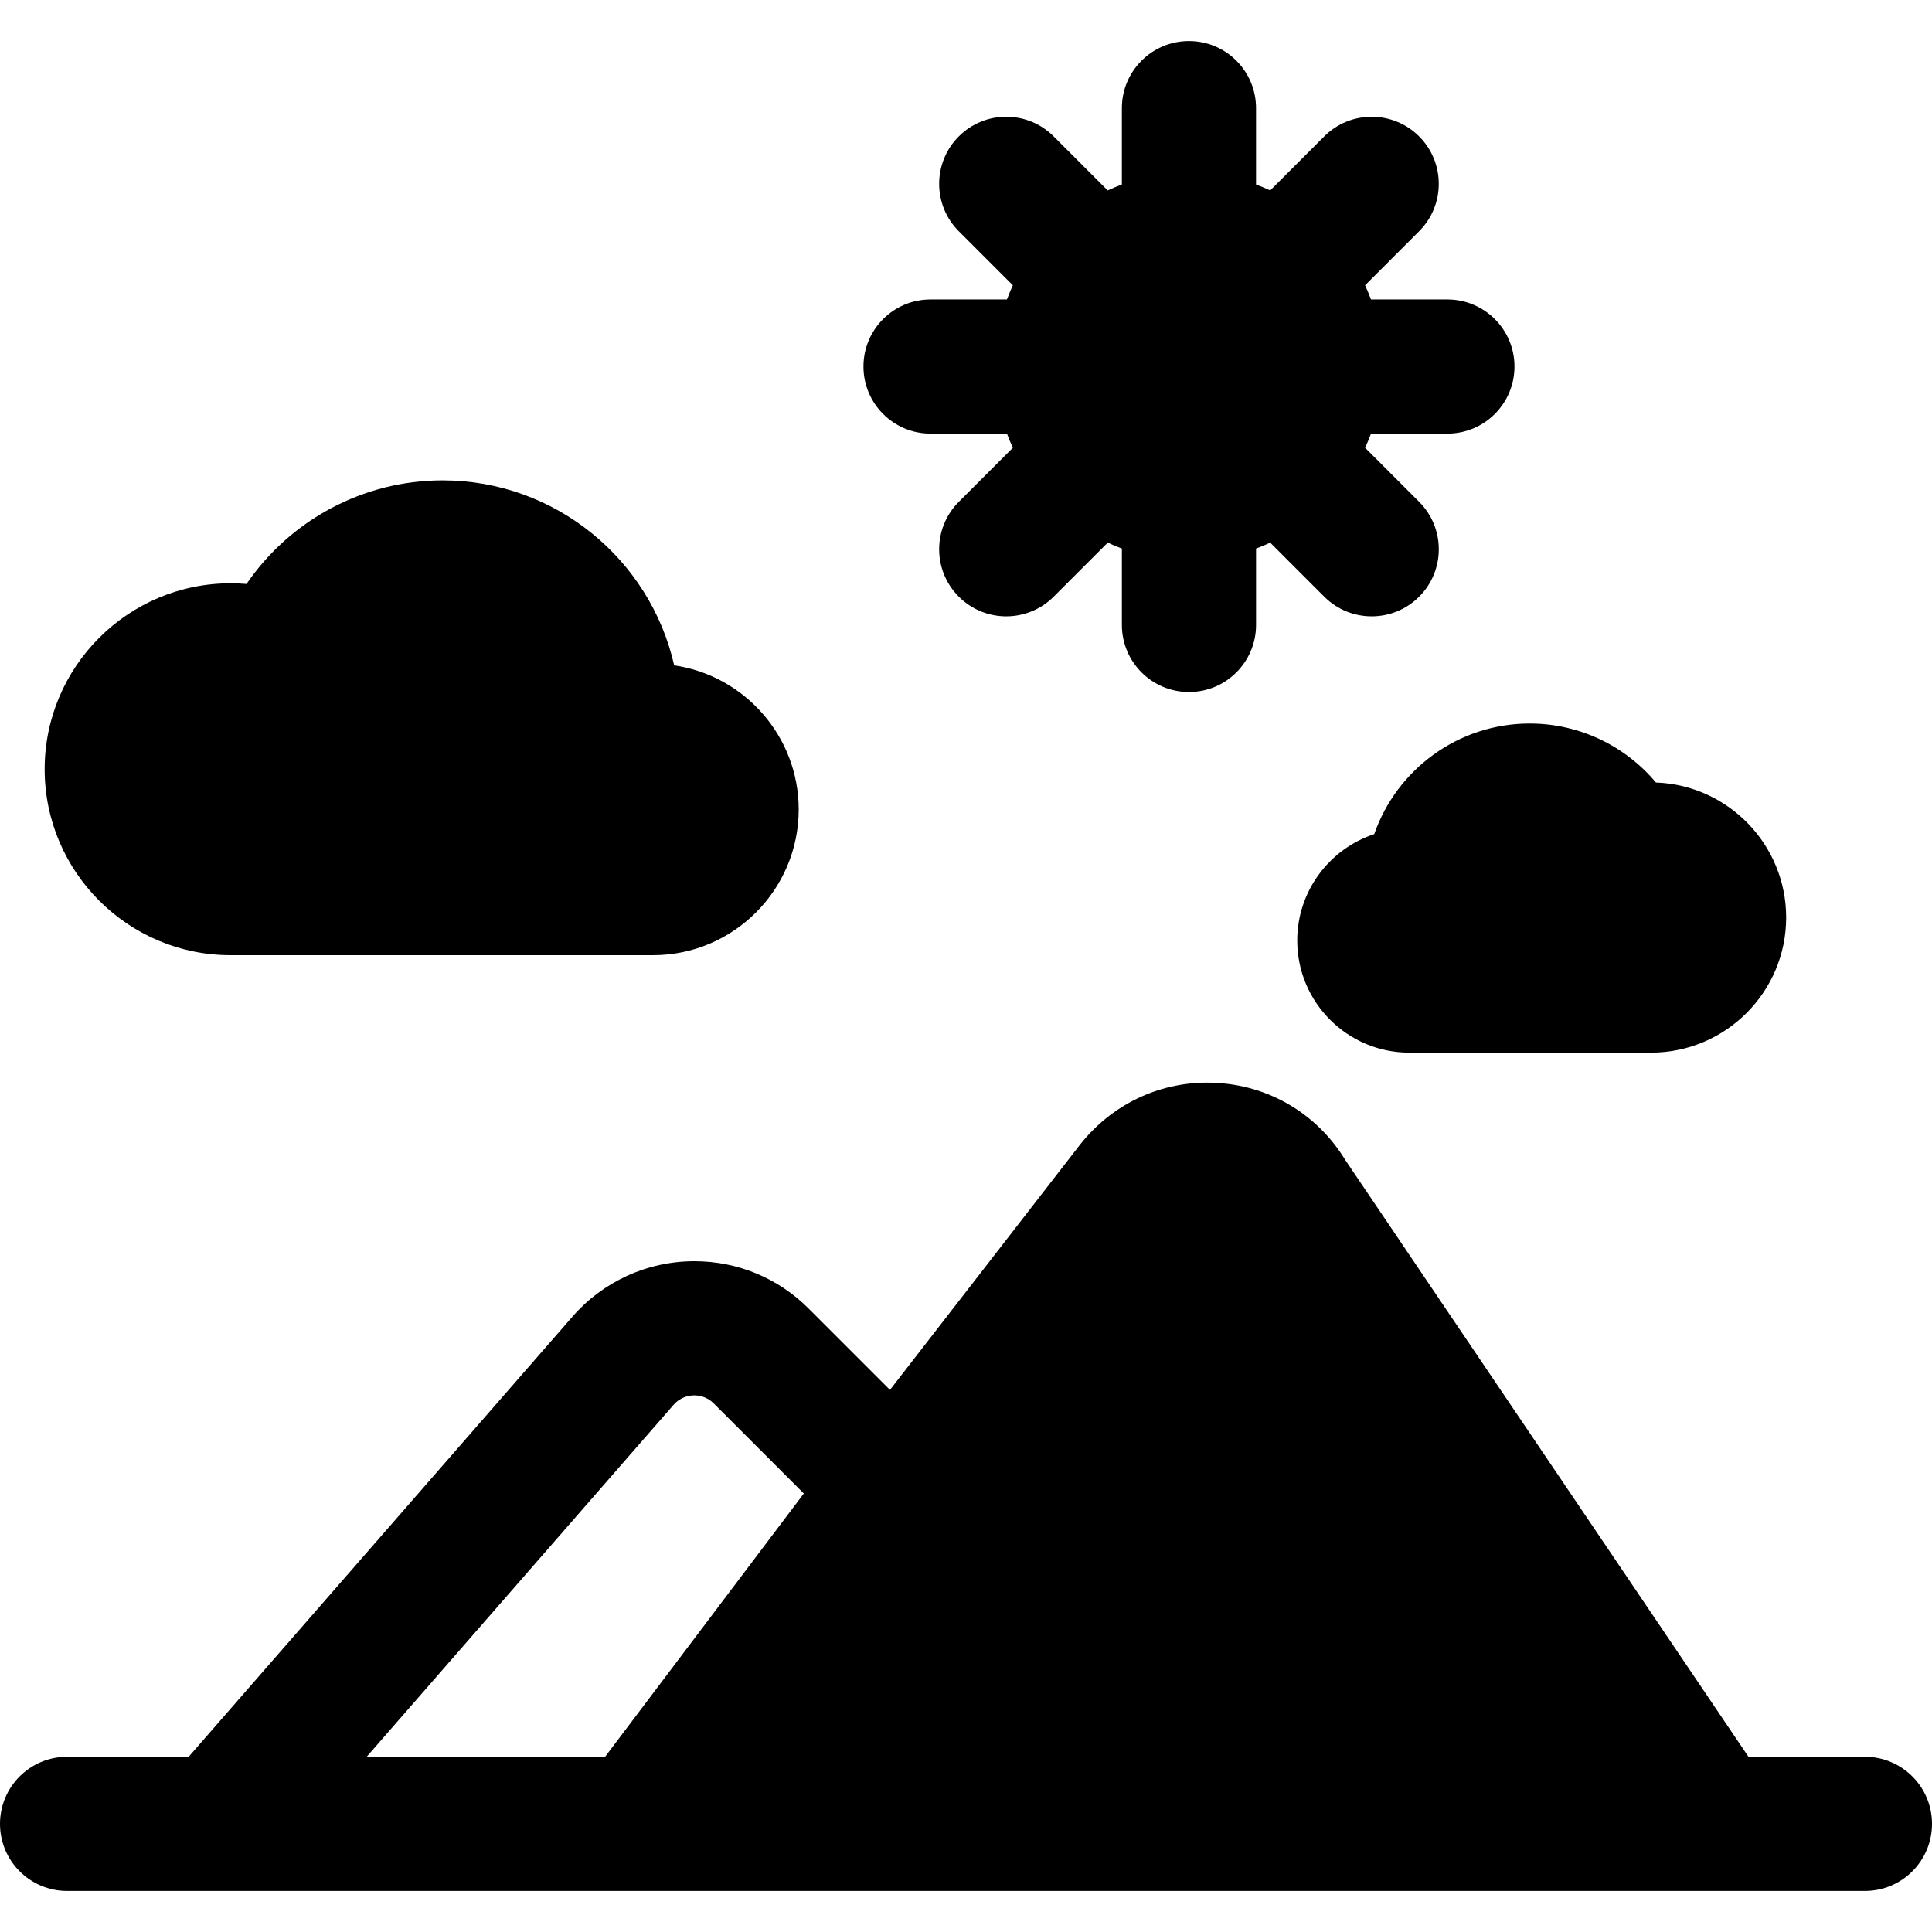 <?xml version="1.0" encoding="iso-8859-1"?>
<!-- Uploaded to: SVG Repo, www.svgrepo.com, Generator: SVG Repo Mixer Tools -->
<!DOCTYPE svg PUBLIC "-//W3C//DTD SVG 1.1//EN" "http://www.w3.org/Graphics/SVG/1.1/DTD/svg11.dtd">
<svg fill="#000000" height="800px" width="800px" version="1.1" id="Capa_1" xmlns="http://www.w3.org/2000/svg" xmlns:xlink="http://www.w3.org/1999/xlink" 
	 viewBox="0 0 216 216" xml:space="preserve">
<path d="M89.295,90.502c0,8.981-7.306,16.288-16.287,16.288H25.782c-11.463,0-20.789-9.326-20.789-20.79
	c0-11.463,9.326-20.789,20.789-20.789c0.598,0,1.192,0.025,1.781,0.074c4.864-7.119,13.015-11.579,21.922-11.579
	c12.622,0,23.214,8.855,25.889,20.681C83.237,75.536,89.295,82.325,89.295,90.502z M185.134,87.485
	c-3.429-4.094-8.558-6.594-14.11-6.594c-8.033,0-14.88,5.174-17.383,12.365c-4.994,1.649-8.609,6.361-8.609,11.901
	c0,6.908,5.621,12.529,12.529,12.529h27.028c8.33,0,15.106-6.776,15.106-15.105C199.695,94.435,193.212,87.773,185.134,87.485z
	 M216,203.911c0,4.143-3.357,7.5-7.5,7.5h-17.004H71.387H24.503H7.5c-4.142,0-7.5-3.357-7.5-7.5s3.358-7.5,7.5-7.5h13.593
	l42.89-49.187c3.421-3.946,8.4-6.22,13.646-6.22c4.826,0,9.364,1.881,12.778,5.294l9.093,9.093l21.278-27.456
	c3.507-4.411,8.659-6.898,14.192-6.898c6.385,0,12.14,3.236,15.446,8.671l45.064,66.702h13.02
	C212.643,196.411,216,199.769,216,203.911z M40.994,196.411h26.657l22.217-29.438L79.8,156.905c-0.784-0.783-1.697-0.9-2.171-0.9
	c-0.525,0-1.526,0.139-2.326,1.062L40.994,196.411z M161.817,33.479h-8.539c-0.199-0.538-0.423-1.064-0.662-1.582l6.043-6.043
	c2.929-2.93,2.929-7.678,0-10.607c-2.93-2.928-7.678-2.928-10.607,0l-6.043,6.043c-0.518-0.24-1.044-0.464-1.583-0.663v-8.538
	c0-4.143-3.357-7.5-7.5-7.5s-7.5,3.357-7.5,7.5v8.538c-0.539,0.199-1.066,0.423-1.584,0.663l-6.041-6.042
	c-2.929-2.929-7.678-2.93-10.606-0.001c-2.929,2.929-2.93,7.678-0.001,10.606l6.043,6.043c-0.24,0.518-0.463,1.044-0.663,1.583
	h-8.539c-4.142,0-7.5,3.357-7.5,7.5s3.358,7.5,7.5,7.5h8.539c0.199,0.539,0.423,1.065,0.663,1.583l-6.043,6.043
	c-2.929,2.929-2.928,7.678,0.001,10.606c1.465,1.464,3.384,2.196,5.303,2.196s3.839-0.732,5.304-2.197l6.041-6.042
	c0.518,0.24,1.045,0.464,1.584,0.663v8.538c0,4.143,3.357,7.5,7.5,7.5s7.5-3.357,7.5-7.5v-8.538
	c0.539-0.199,1.065-0.423,1.583-0.663l6.043,6.043c1.465,1.464,3.385,2.196,5.304,2.196s3.839-0.732,5.304-2.196
	c2.929-2.93,2.929-7.678,0-10.607l-6.043-6.043c0.24-0.518,0.463-1.044,0.663-1.583h8.539c4.143,0,7.5-3.357,7.5-7.5
	S165.96,33.479,161.817,33.479z"/>
</svg>